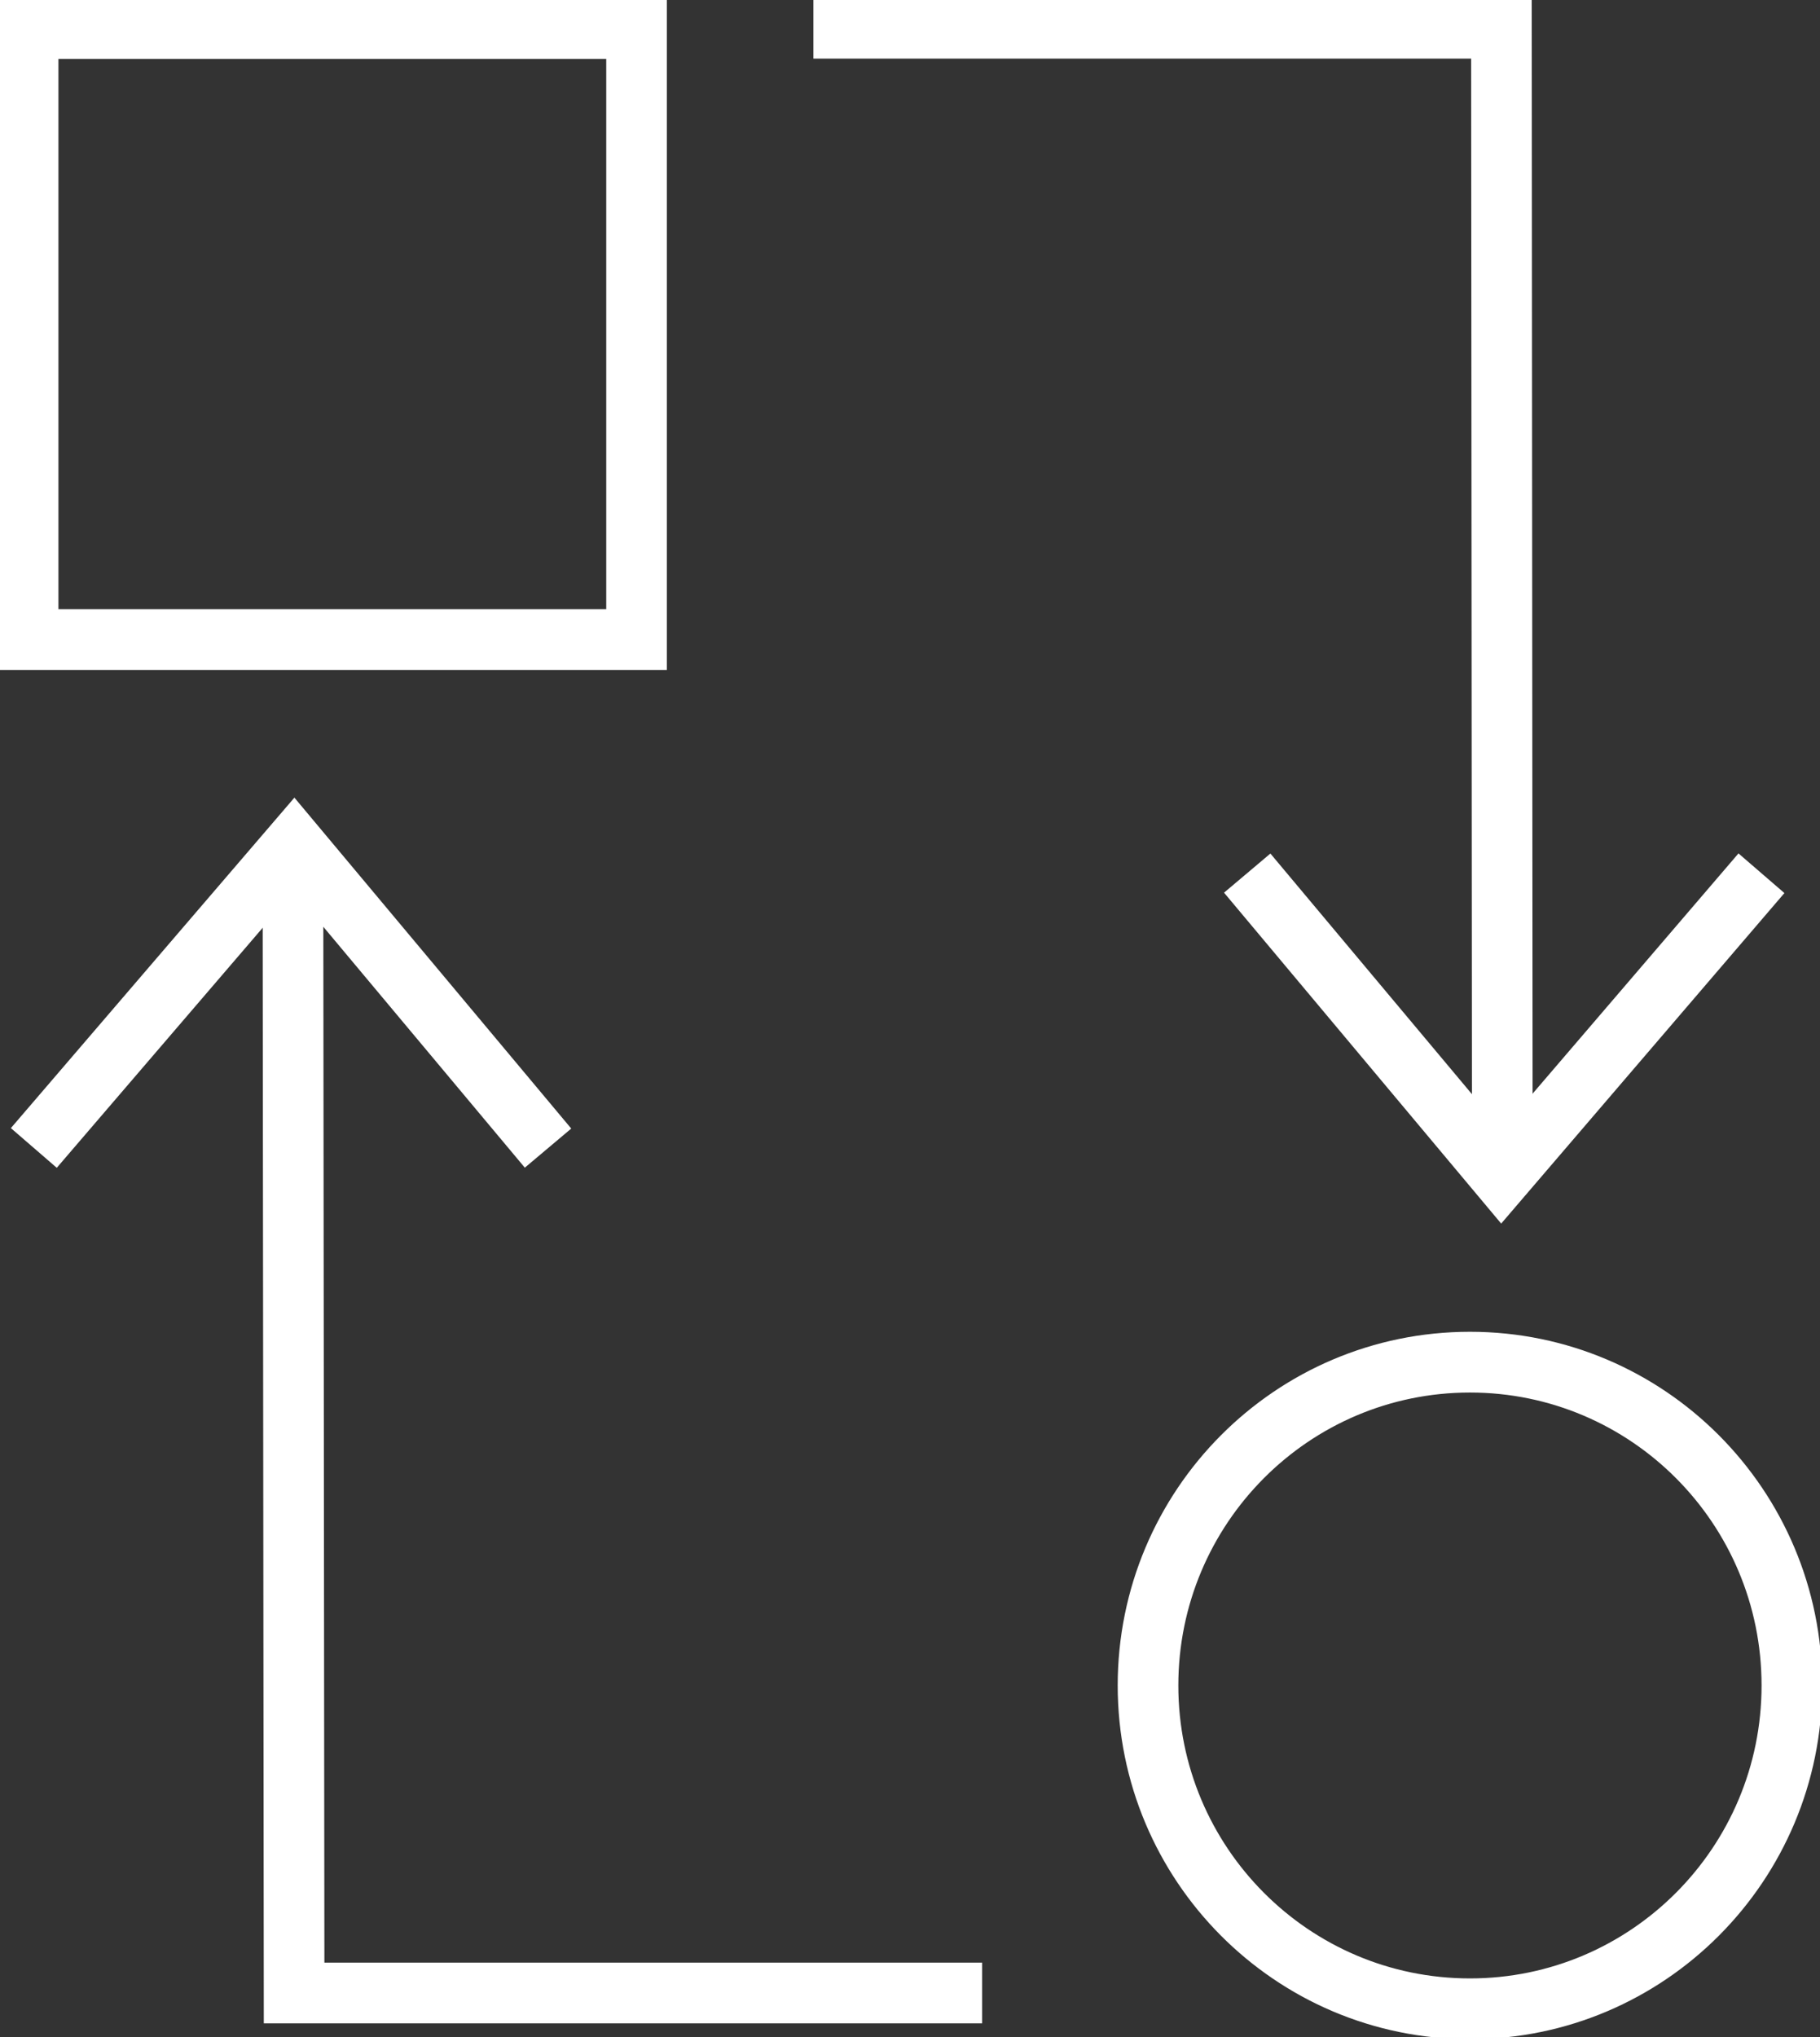 <svg width="101" height="113" viewBox="0 0 101 113" fill="none" xmlns="http://www.w3.org/2000/svg">
<rect x="0" y="0" width="101" height="113" fill="#333333" stroke="none"/>
<g clip-path="url(#clip0_152_2147)">
<path fill-rule="evenodd" clip-rule="evenodd" d="M15.576 49.687L16.941 49.685L17.003 109.872H53.504V111.241H15.639L15.576 49.687Z" fill="white" stroke="white" stroke-width="2" stroke-miterlimit="10"/>
<path fill-rule="evenodd" clip-rule="evenodd" d="M16.328 45.794L30.294 62.482L29.248 63.363L16.314 47.908L3.045 63.369L2.011 62.475L16.328 45.794Z" fill="white" stroke="white" stroke-width="2" stroke-miterlimit="10"/>
<path fill-rule="evenodd" clip-rule="evenodd" d="M46.139 0.882L84.003 0.882L84.051 62.436L82.686 62.437L82.64 2.251L46.139 2.251V0.882Z" fill="white" stroke="white" stroke-width="2" stroke-miterlimit="10"/>
<path fill-rule="evenodd" clip-rule="evenodd" d="M83.328 64.215L96.582 48.754L97.617 49.647L83.316 66.329L69.334 49.641L70.378 48.76L83.328 64.215Z" fill="white" stroke="white" stroke-width="2" stroke-miterlimit="10"/>
<path fill-rule="evenodd" clip-rule="evenodd" d="M0.878 0.897L36.008 0.897L36.008 36.164L0.878 36.164L0.878 0.897ZM2.243 2.267L2.243 34.794L34.643 34.794L34.643 2.267L2.243 2.267Z" fill="white" stroke="white" stroke-width="2" stroke-miterlimit="10"/>
<path fill-rule="evenodd" clip-rule="evenodd" d="M81.574 76.248C72.084 76.248 64.391 83.971 64.391 93.498C64.391 103.026 72.084 110.749 81.574 110.749C91.064 110.749 98.757 103.026 98.757 93.498C98.757 83.971 91.064 76.248 81.574 76.248ZM63.026 93.498C63.026 83.215 71.33 74.878 81.574 74.878C91.818 74.878 100.122 83.215 100.122 93.498C100.122 103.782 91.818 112.118 81.574 112.118C71.33 112.118 63.026 103.782 63.026 93.498Z" fill="white" stroke="white" stroke-width="2" stroke-miterlimit="10"/>
</g>
<defs>
<clipPath id="clip0_152_2147">
<rect width="101" height="113" fill="white"/>
</clipPath>
</defs>
</svg>
